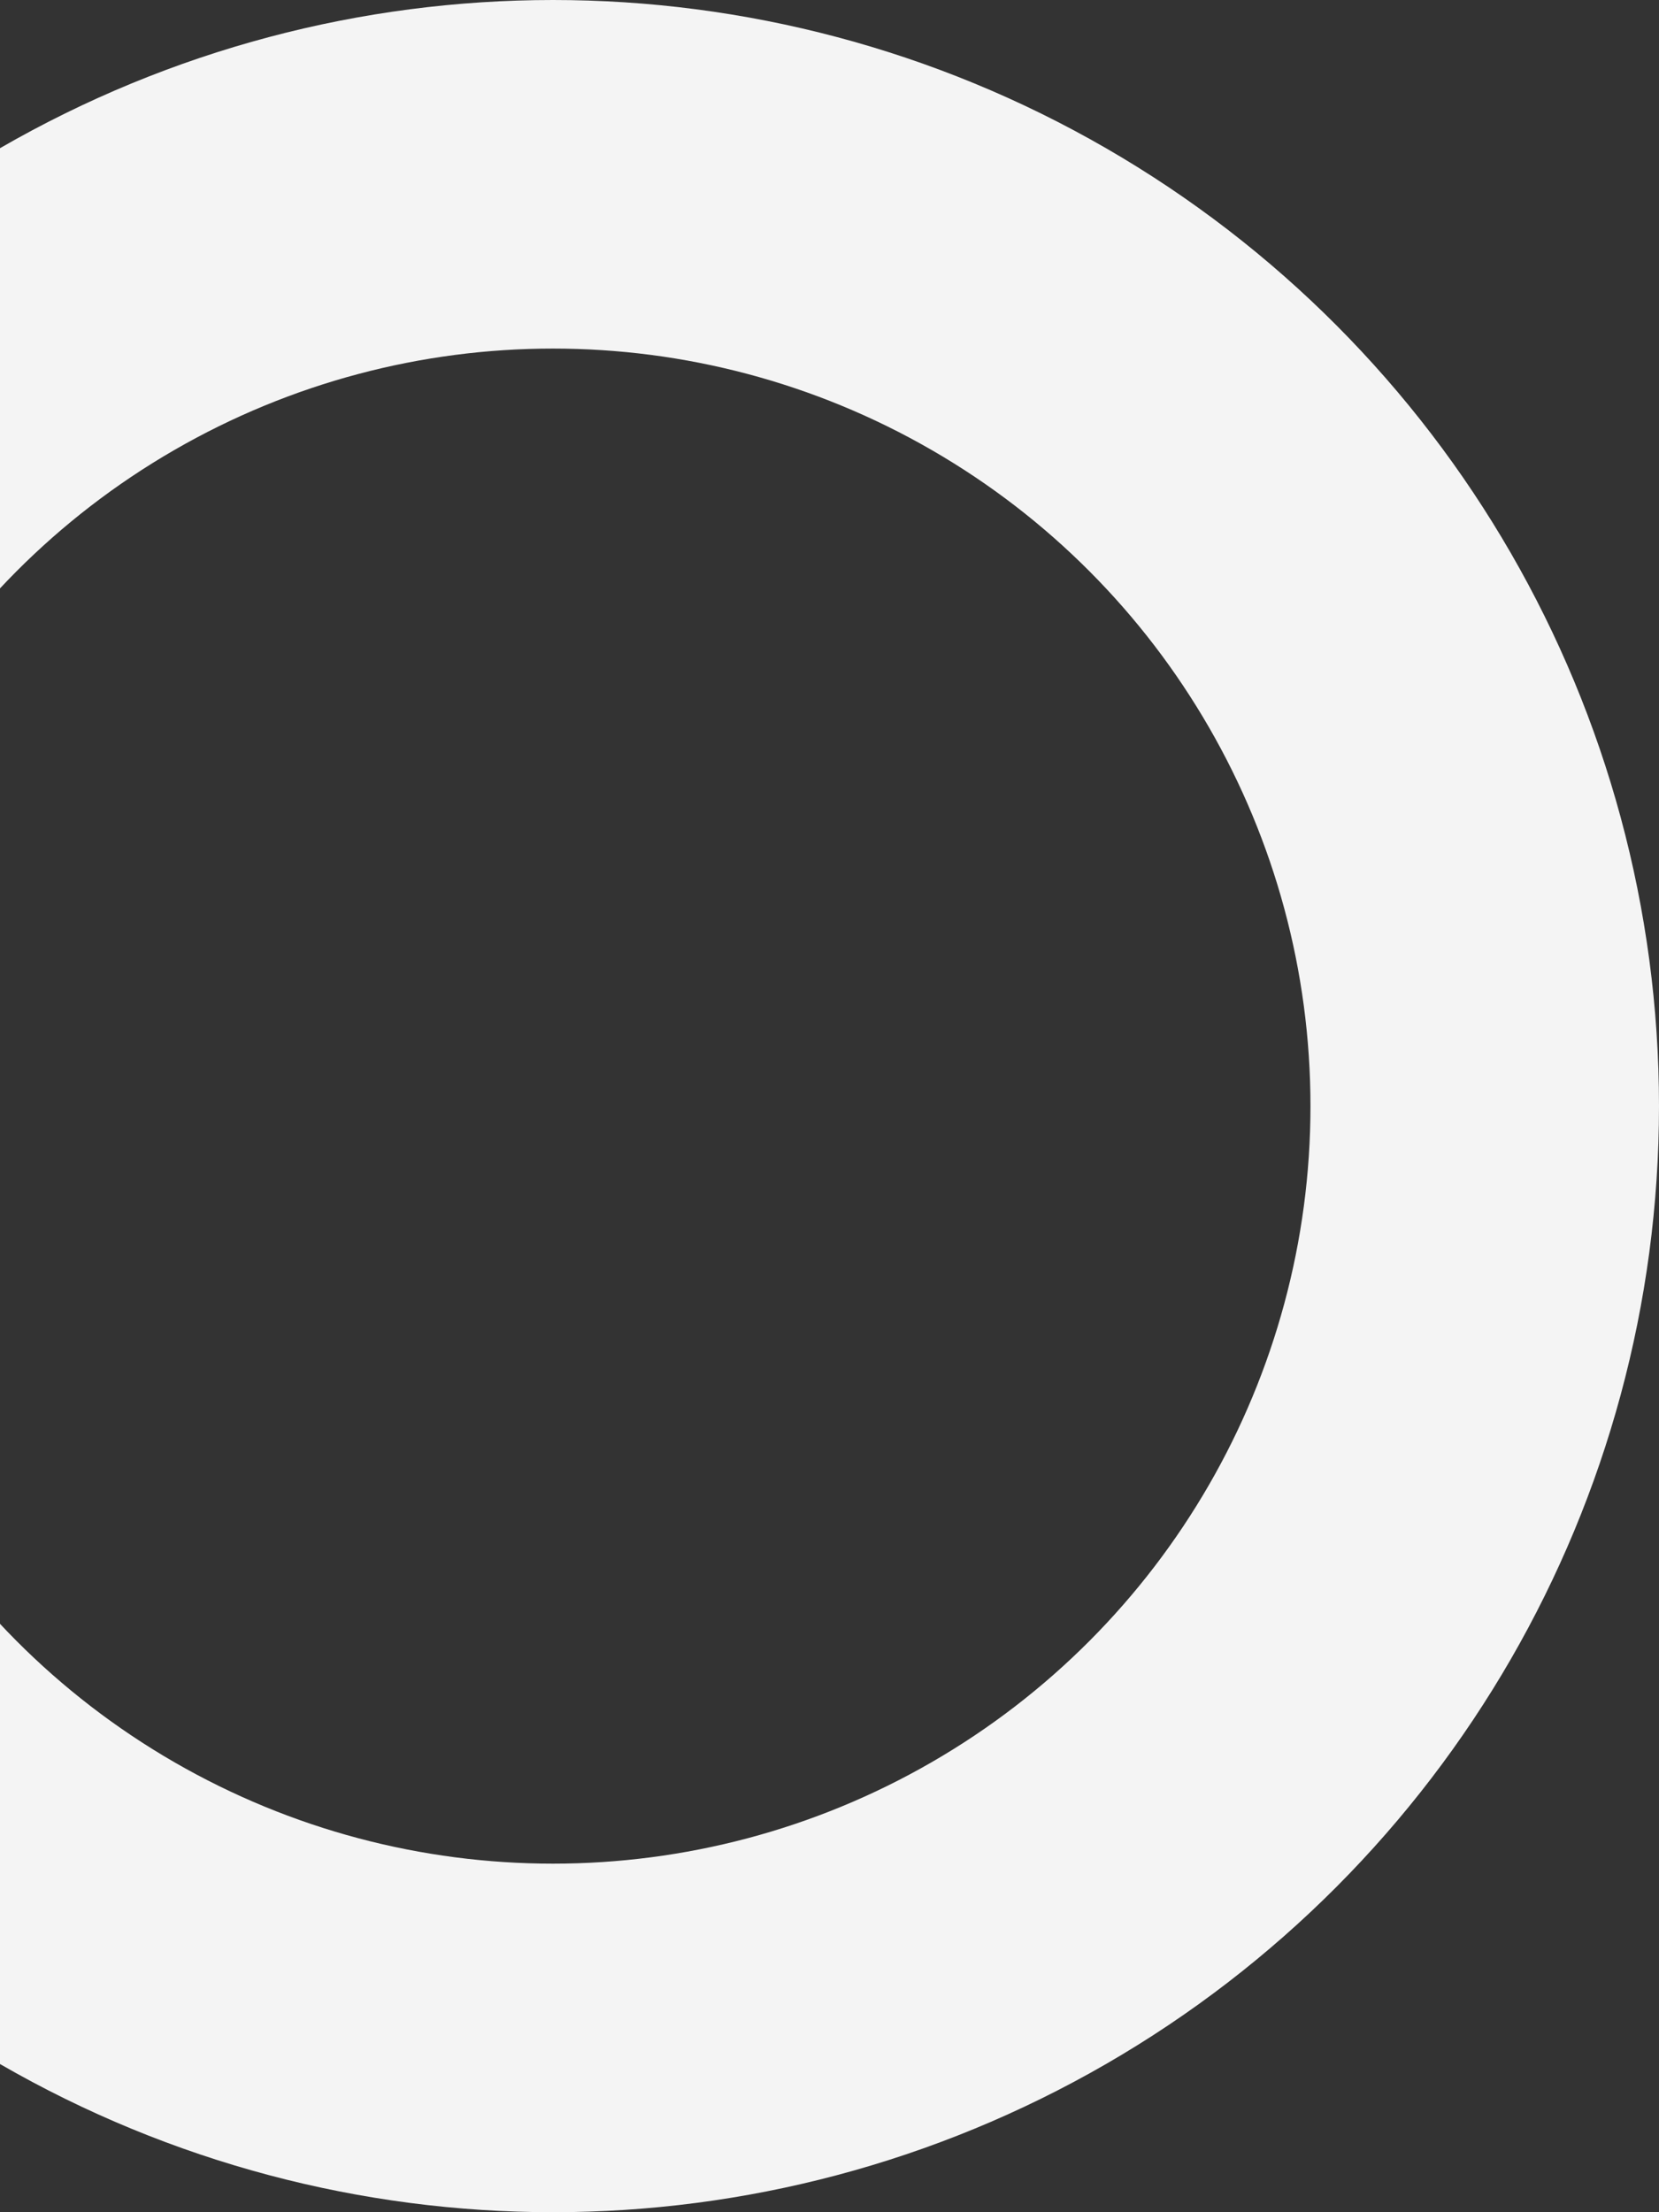 <?xml version="1.0" encoding="UTF-8"?> <svg xmlns="http://www.w3.org/2000/svg" width="357" height="476" viewBox="0 0 357 476" fill="none"><rect x="0" y="0" width="357" height="476" fill="#333333" stroke="none"/> <circle cx="119" cy="238" r="200.5" stroke="#F4F4F4" stroke-width="75"></circle> </svg> 